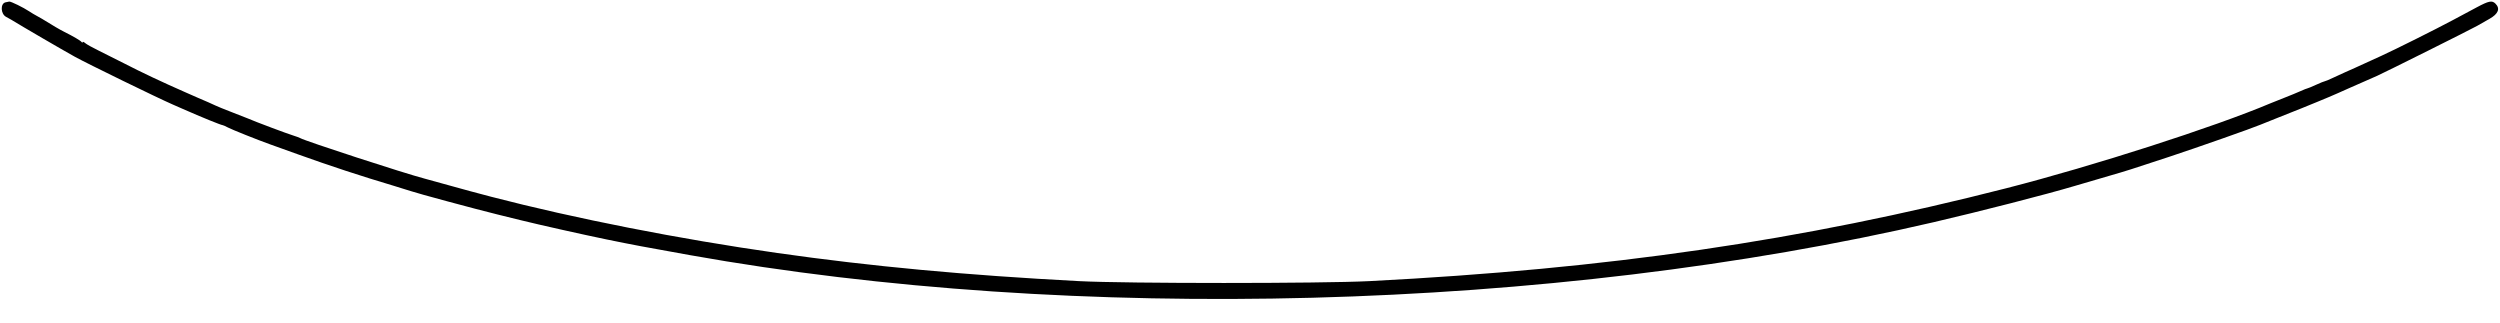 <?xml version="1.0" encoding="UTF-8"?>
<!DOCTYPE svg PUBLIC '-//W3C//DTD SVG 1.0//EN'
          'http://www.w3.org/TR/2001/REC-SVG-20010904/DTD/svg10.dtd'>
<svg height="44.3" preserveAspectRatio="xMidYMid meet" version="1.0" viewBox="29.3 75.2 342.5 44.3" width="342.5" xmlns="http://www.w3.org/2000/svg" xmlns:xlink="http://www.w3.org/1999/xlink" zoomAndPan="magnify"
><g id="change1_1"
  ><path d="M30.038 75.523 C 29.321 75.712,29.395 77.129,30.142 77.513 C 30.375 77.633,30.698 77.813,30.859 77.912 C 32.291 78.794,37.856 82.035,39.551 82.973 C 41.253 83.915,50.815 88.580,52.979 89.524 C 53.381 89.700,53.997 89.969,54.346 90.123 C 56.980 91.282,59.524 92.317,59.819 92.350 C 59.903 92.359,60.210 92.497,60.503 92.657 C 61.006 92.931,64.614 94.374,66.309 94.977 C 66.738 95.130,68.464 95.749,70.143 96.353 C 74.584 97.949,78.787 99.329,83.301 100.673 C 84.268 100.961,85.278 101.275,85.547 101.371 C 86.360 101.662,94.439 103.841,97.461 104.584 C 99.019 104.968,100.469 105.325,100.684 105.378 C 103.065 105.971,109.293 107.365,112.402 108.003 C 115.963 108.733,117.617 109.044,123.828 110.154 C 176.442 119.557,241.865 117.822,294.238 105.635 C 300.693 104.133,309.597 101.845,313.477 100.691 C 314.819 100.292,316.973 99.661,318.262 99.290 C 320.624 98.609,321.133 98.448,326.465 96.687 C 330.287 95.425,337.865 92.760,338.965 92.291 C 339.287 92.154,340.386 91.713,341.406 91.312 C 343.964 90.306,344.083 90.259,344.580 90.049 C 344.822 89.947,345.811 89.543,346.777 89.152 C 347.744 88.760,349.019 88.221,349.609 87.954 C 350.200 87.687,350.859 87.393,351.074 87.301 C 351.439 87.145,353.208 86.367,354.962 85.591 C 355.953 85.153,367.887 79.192,368.652 78.753 C 368.975 78.568,369.744 78.131,370.361 77.781 C 371.575 77.094,371.856 76.376,371.177 75.698 C 370.711 75.231,370.272 75.318,368.613 76.205 C 367.775 76.653,366.299 77.442,365.332 77.959 C 362.977 79.218,357.494 81.958,355.562 82.841 C 351.775 84.573,351.231 84.819,350.586 85.096 C 350.210 85.258,349.462 85.601,348.923 85.859 C 348.384 86.117,347.882 86.328,347.806 86.328 C 347.730 86.328,347.187 86.548,346.600 86.816 C 346.013 87.085,345.482 87.305,345.421 87.305 C 345.359 87.305,344.936 87.473,344.480 87.678 C 344.025 87.883,343.041 88.288,342.294 88.579 C 341.547 88.869,340.668 89.220,340.341 89.358 C 332.657 92.609,316.064 97.944,304.199 100.980 C 275.993 108.197,249.720 112.029,216.895 113.714 C 210.308 114.052,183.611 114.053,177.148 113.715 C 161.619 112.902,148.647 111.694,135.798 109.862 C 122.327 107.942,108.132 105.151,96.582 102.152 C 94.863 101.705,92.358 101.029,91.016 100.648 C 89.673 100.268,88.091 99.831,87.500 99.678 C 84.764 98.971,71.102 94.521,70.410 94.112 C 70.303 94.049,69.863 93.886,69.434 93.752 C 69.004 93.617,67.729 93.158,66.602 92.732 C 64.603 91.977,64.139 91.796,63.232 91.419 C 62.991 91.319,61.976 90.921,60.977 90.536 C 59.978 90.150,59.011 89.757,58.828 89.661 C 58.646 89.565,58.188 89.357,57.813 89.200 C 57.437 89.042,56.821 88.778,56.445 88.612 C 56.069 88.445,55.322 88.117,54.785 87.882 C 51.548 86.464,48.715 85.127,46.221 83.842 C 45.130 83.280,43.579 82.501,42.773 82.111 C 41.968 81.721,41.155 81.266,40.967 81.100 C 40.779 80.934,40.624 80.878,40.622 80.976 C 40.620 81.073,40.554 81.064,40.476 80.957 C 40.331 80.760,39.348 80.183,38.086 79.553 C 37.494 79.258,36.544 78.702,35.059 77.780 C 34.844 77.647,34.492 77.449,34.277 77.340 C 34.063 77.232,33.623 76.968,33.301 76.754 C 32.488 76.216,30.802 75.390,30.566 75.415 C 30.459 75.427,30.221 75.475,30.038 75.523" fill-rule="evenodd"
  /></g
></svg
>
